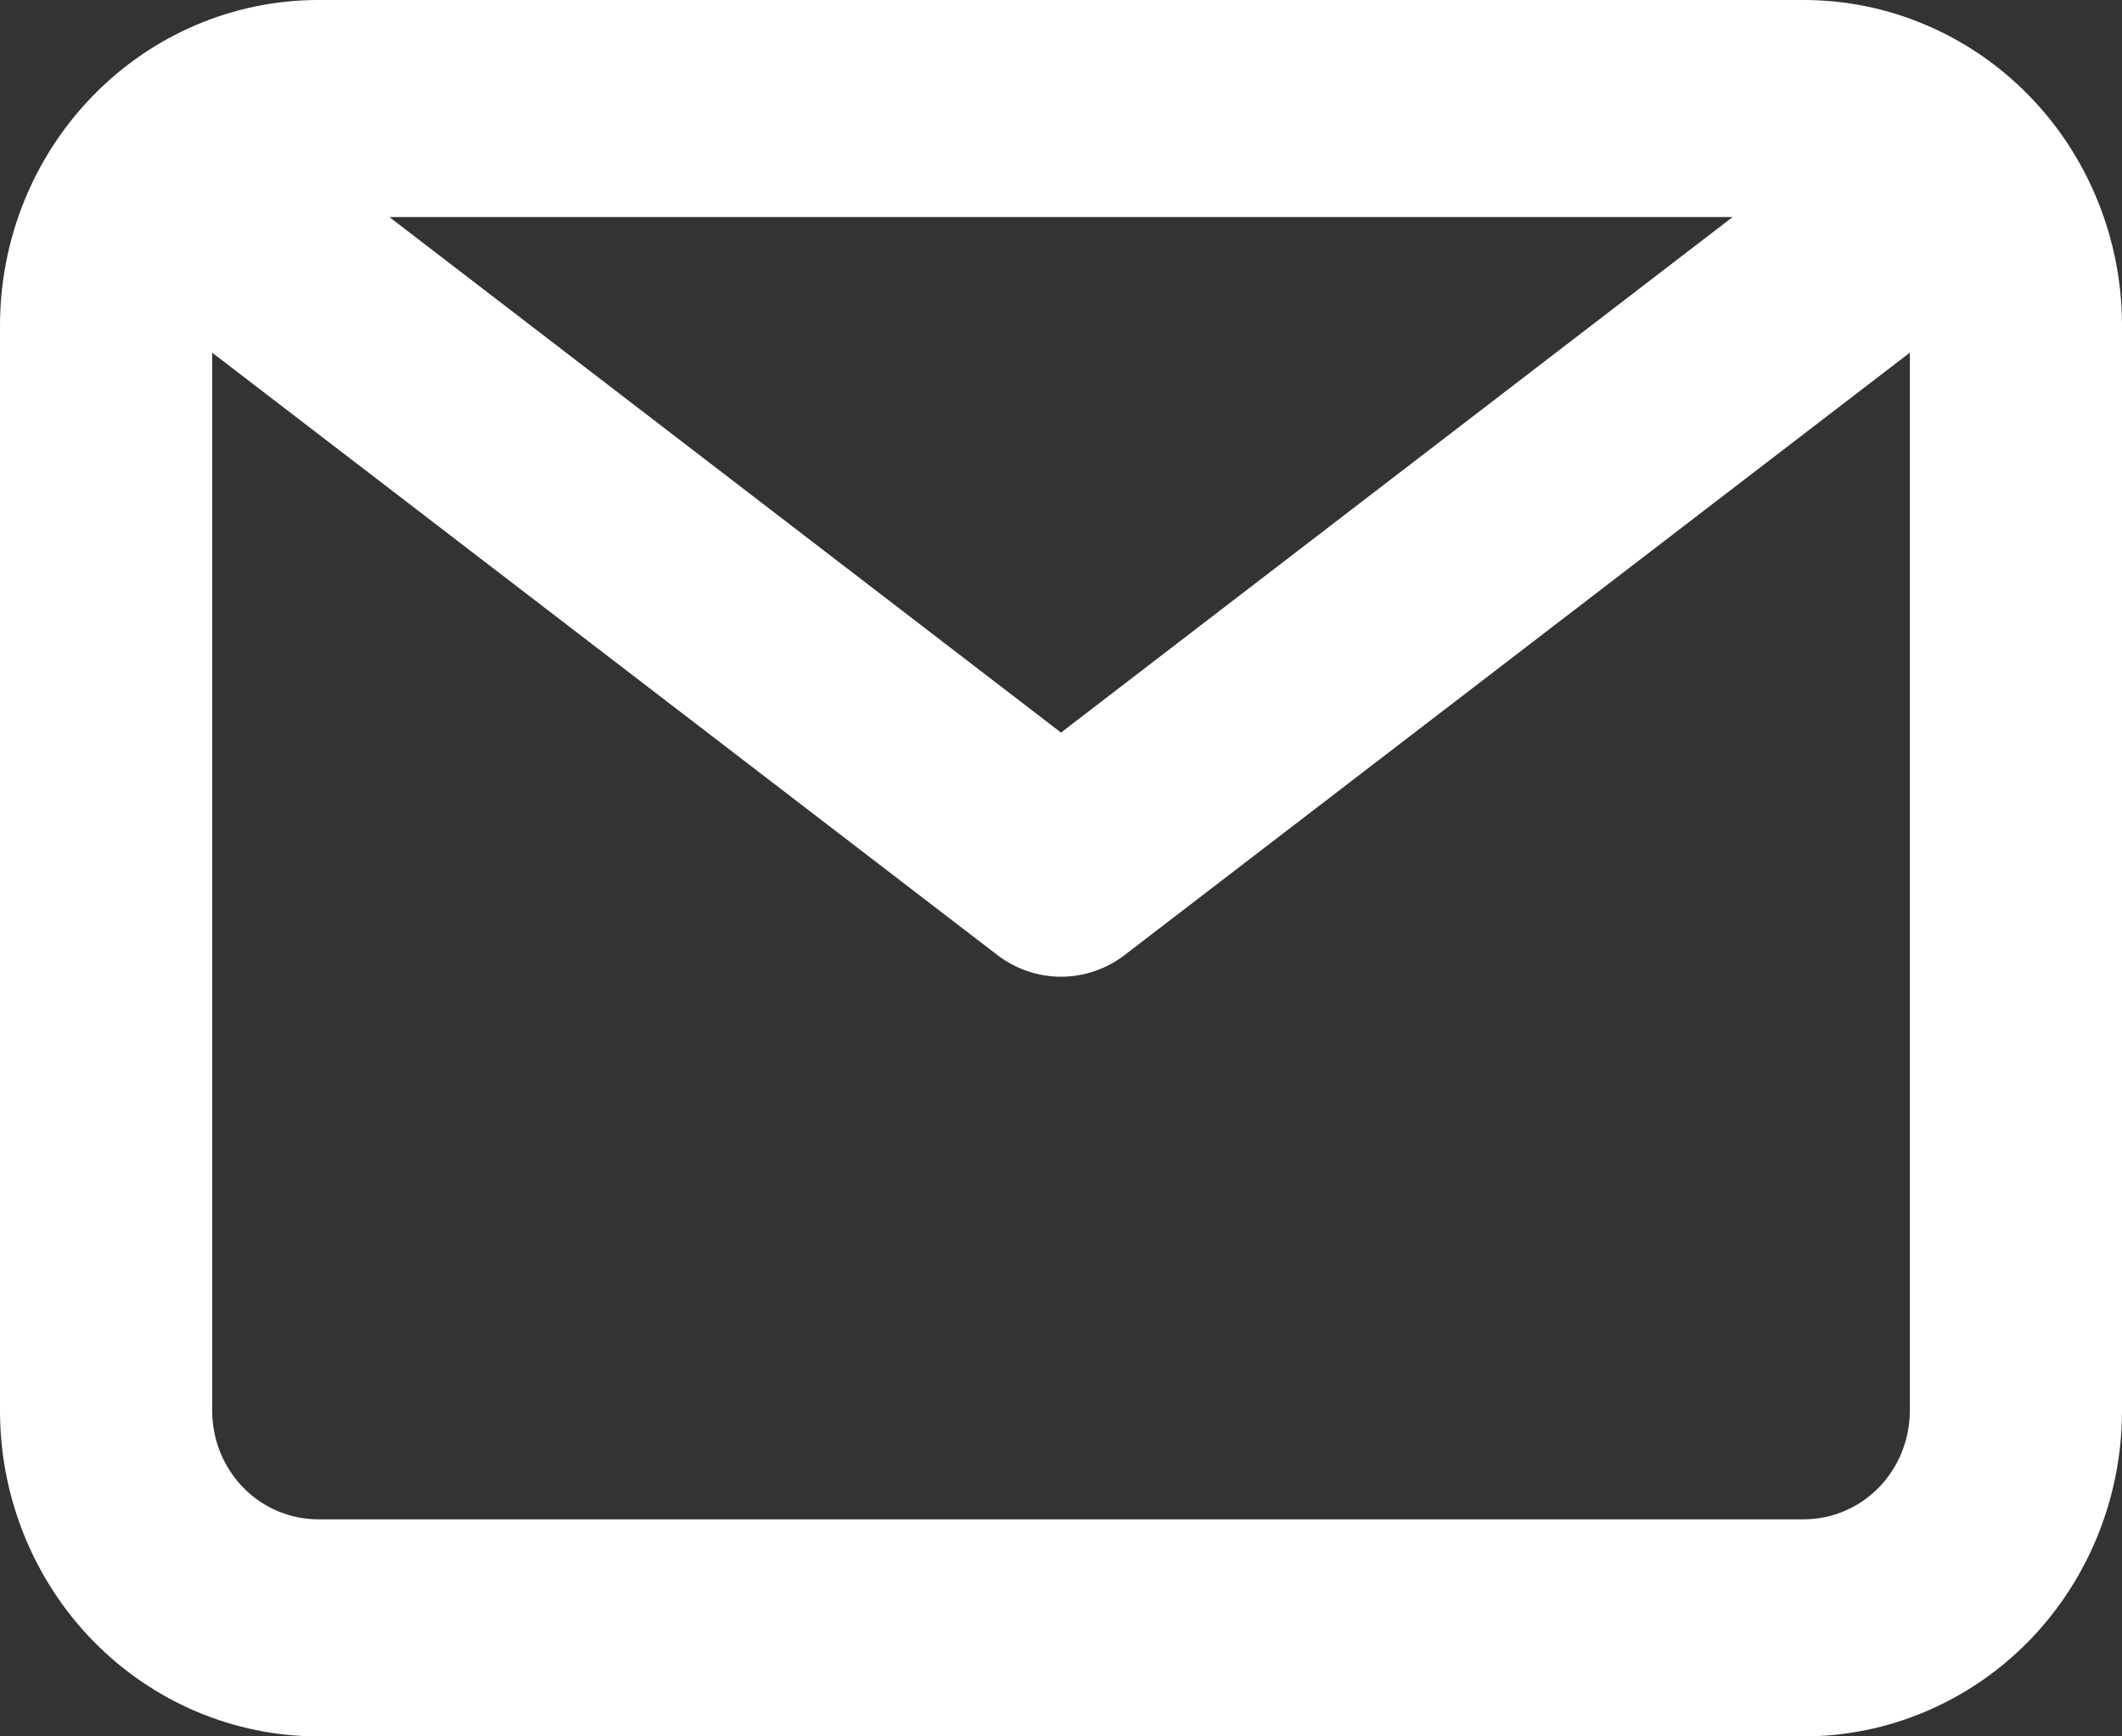 <svg width="22" height="18" viewBox="0 0 22 18" fill="none" xmlns="http://www.w3.org/2000/svg">
    <rect x="0" y="0" width="22" height="18" fill="#333333" stroke="none"/>
    <path d="M18.7 0H3.3C2.425 0 1.585 0.356 0.967 0.989C0.348 1.621 0 2.48 0 3.375V14.625C0 15.52 0.348 16.379 0.967 17.012C1.585 17.644 2.425 18 3.3 18H18.7C19.575 18 20.415 17.644 21.034 17.012C21.652 16.379 22 15.52 22 14.625V3.375C22 2.48 21.652 1.621 21.034 0.989C20.415 0.356 19.575 0 18.7 0ZM17.963 2.25L11 7.594L4.037 2.25H17.963ZM18.7 15.75H3.3C3.008 15.75 2.728 15.632 2.522 15.421C2.316 15.21 2.2 14.923 2.2 14.625V3.656L10.34 9.9C10.53 10.046 10.762 10.125 11 10.125C11.238 10.125 11.47 10.046 11.66 9.9L19.8 3.656V14.625C19.8 14.923 19.684 15.21 19.478 15.421C19.271 15.632 18.992 15.75 18.7 15.75Z" fill="white"/>
</svg>
